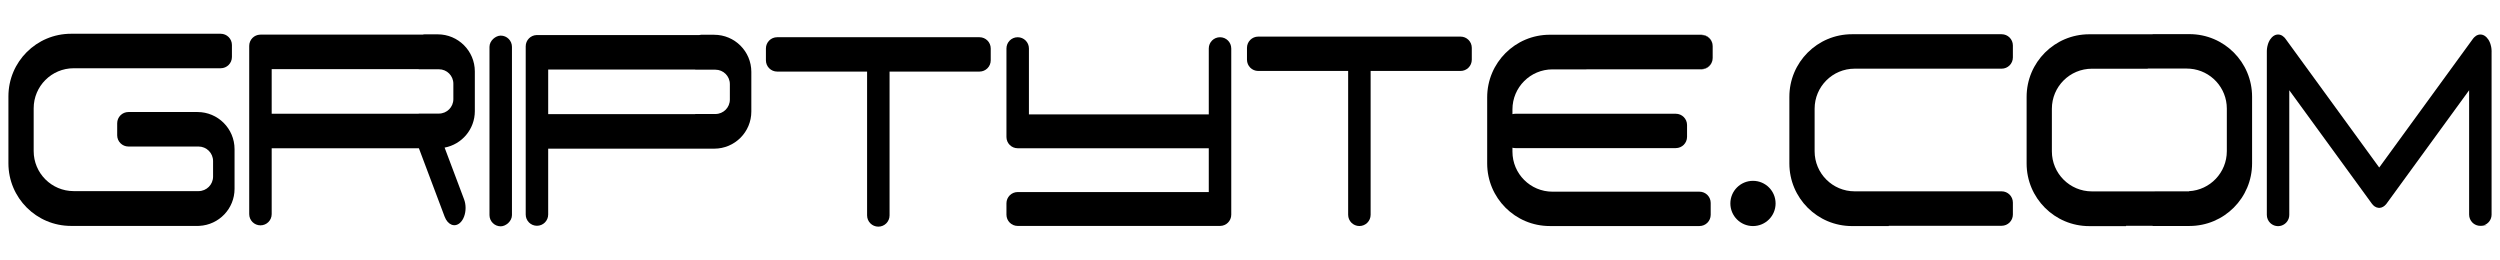 <svg viewBox="0 0 2777.29 289.3" xmlns="http://www.w3.org/2000/svg" data-sanitized-data-name="Griptyte.com - Black" data-name="Griptyte.com - Black" id="Griptyte.com_-_Black">
  <path d="m260.57,165.68v44.07c0,22.06-17.32,40.06-39.09,41.17h-.12c-.32.03-.65.05-.98.05H78.9c-38.41,0-69.55-31.13-69.55-69.55v-74.37c0-38.41,31.14-69.55,69.55-69.55h166.26c6.9,0,12.49,5.59,12.49,12.49v13.34c0,6.9-5.59,12.49-12.49,12.49H81.89c-24.57,0-44.48,19.91-44.48,44.48v47.54c0,24.57,19.91,44.47,44.48,44.47h12.12c.1,0,.21,0,.32,0h125.16c.11,0,.22,0,.32,0h.75c8.92,0,16.14-7.23,16.14-16.14v-17.26c0-8.92-7.23-16.14-16.14-16.14h-77.89c-6.9,0-12.49-5.59-12.49-12.49v-13.35c0-6.89,5.59-12.49,12.49-12.49h76.67c22.77,0,41.22,18.46,41.22,41.22Z"></path>
  <path d="m793.44,38.62h-14.64c-.7,0-1.38.12-2.01.32h-180.29c-.18,0-.37,0-.55.02-3.23.13-6.14,1.51-8.27,3.64-2.26,2.26-3.66,5.39-3.66,8.83v186.89c0,6.89,5.59,12.49,12.49,12.49,3.45,0,6.57-1.4,8.82-3.66,2.26-2.26,3.66-5.38,3.66-8.82v-73.19h184.46c22.77,0,41.22-18.46,41.22-41.22v-44.07c0-22.77-18.46-41.22-41.22-41.22Zm17.37,71.99c0,8.86-7.18,16.04-16.04,16.04h-22.41v.16h-163.37v-49.55h163.37v.16h22.41c8.86,0,16.04,7.18,16.04,16.04v17.15Z"></path>
  <rect transform="translate(410.76 701.75) rotate(-90)" ry="12.49" rx="12.49" height="24.97" width="211.87" y="133.01" x="450.32"></rect>
  <path d="m527.5,123.44v-44.07c0-22.77-18.46-41.22-41.22-41.22h-14.65c-.71,0-1.38.12-2.01.32h-180.2c-.22,0-.42,0-.64.02-3.23.13-6.14,1.51-8.28,3.64-2.26,2.26-3.65,5.39-3.65,8.83v186.89c0,6.89,5.59,12.49,12.49,12.49,3.45,0,6.57-1.4,8.83-3.66,2.26-2.26,3.65-5.38,3.65-8.82v-73.19h163.53l28.57,75.93c3.45,9.17,11.08,12.3,17.06,7.02,4-3.55,6.24-10,6.24-16.62,0-3.25-.54-6.54-1.67-9.56l-21.63-57.47c19.11-3.58,33.58-20.35,33.58-40.51Zm-23.86-13.3c0,8.86-7.18,16.04-16.04,16.04h-22.41v.16h-163.37v-49.55h163.37v.16h22.41c8.87,0,16.04,7.18,16.04,16.04v17.15Z"></path>
  <path d="m1367.83,53.84v184.66c0,6.9-5.59,12.49-12.49,12.49h-224.77c-6.9,0-12.49-5.59-12.49-12.49v-12.66c0-6.89,5.59-12.49,12.49-12.49h212.28v-48.66h-212.28c-6.9,0-12.49-5.59-12.49-12.49V53.84c0-3.45,1.4-6.57,3.65-8.83,2.26-2.26,5.39-3.65,8.83-3.65,6.89,0,12.49,5.59,12.49,12.49v73.22h199.8V53.84c0-3.45,1.4-6.57,3.65-8.83,2.26-2.26,5.39-3.65,8.83-3.65,6.89,0,12.49,5.59,12.49,12.49Z"></path>
  <g>
    <path d="m1902.64,64.25v.31c0,6.89-5.59,12.49-12.49,12.49h-127.56v-.31h127.56c6.9,0,12.49-5.59,12.49-12.49Z"></path>
    <path d="m1680.2,121.52v5.29c1.05-.29,2.16-.44,3.3-.44h178.18c6.89,0,12.49,5.59,12.49,12.49v13.18c0,6.9-5.59,12.49-12.49,12.49h-178.18c-1.14,0-2.25-.15-3.3-.44v4.38c0,24.57,19.91,44.47,44.47,44.47h163.28c6.89,0,12.49,5.59,12.49,12.49v13.19c0,6.89-5.59,12.49-12.49,12.49h-166.27c-38.41,0-69.55-31.14-69.55-69.55v-73.42c0-38.41,31.13-69.55,69.55-69.55h40.91v.31h127.56c6.9,0,12.49,5.59,12.49,12.49v12.87c0,6.89-5.59,12.49-12.49,12.49h-127.56v.32h-37.92c-24.56,0-44.47,19.91-44.47,44.47Z"></path>
    <path d="m1902.64,51.07v.31c0-6.9-5.59-12.49-12.49-12.49h-127.56v-.31h127.56c6.9,0,12.49,5.59,12.49,12.49Z"></path>
  </g>
  <path d="m1100.62,53.84v13.19c0,6.89-5.59,12.49-12.49,12.49h-99.9v159.79c0,3.45-1.4,6.57-3.66,8.83-2.26,2.26-5.38,3.65-8.82,3.65-6.9,0-12.49-5.59-12.49-12.49V79.52h-99.9c-6.9,0-12.49-5.59-12.49-12.49v-13.19c0-6.89,5.59-12.49,12.49-12.49h224.77c6.89,0,12.49,5.59,12.49,12.49Z"></path>
  <path d="m1635.04,53.15v13.19c0,6.89-5.59,12.49-12.49,12.49h-99.9v159.79c0,3.45-1.4,6.57-3.66,8.82-2.26,2.26-5.38,3.66-8.82,3.66-6.9,0-12.49-5.59-12.49-12.49V78.83h-99.9c-6.9,0-12.49-5.59-12.49-12.49v-13.19c0-6.89,5.59-12.49,12.49-12.49h224.77c6.89,0,12.49,5.59,12.49,12.49Z"></path>
  <path d="m2015.89,120.74v47.33c0,24.57,19.91,44.48,44.48,44.48h163.28c6.89,0,12.49,5.59,12.49,12.49v13.29c0,6.9-5.59,12.49-12.49,12.49h-125.36v.32h-40.91c-38.41,0-69.55-31.13-69.55-69.55v-74.02c0-38.41,31.14-69.55,69.55-69.55h166.27c6.89,0,12.49,5.59,12.49,12.49v13.29c0,6.9-5.59,12.49-12.49,12.49h-163.28c-24.57,0-44.48,19.91-44.48,44.48Z"></path>
  <g>
    <path d="m2432.33,37.92h-40.91v.16h-70.47c-38.41,0-69.55,31.14-69.55,69.55v74.02c0,38.41,31.14,69.55,69.55,69.55h40.9v-.32h29.57v.16h40.91c38.41,0,69.55-31.13,69.55-69.55v-74.02c0-38.41-31.14-69.55-69.55-69.55Zm41.48,130.07c0,23.73-18.56,43.11-41.96,44.4v.23h-107.91c-24.57,0-44.48-19.91-44.48-44.47v-47.34c0-24.57,19.91-44.47,44.48-44.47h62.03v-.17h43.37c1.28,0,2.55.05,3.8.17,22.79,1.92,40.68,21.03,40.68,44.31v47.33Z"></path>
    <path d="m2434.15,212.83v.23h-40.43v-.16h37.92c.84,0,1.68-.02,2.51-.07Z"></path>
  </g>
  <circle r="25.12" cy="226.01" cx="1947.41"></circle>
  <g>
    <path d="m2656.36,223.83s0,.02-.02.03l-.61.82.62-.86Z"></path>
    <path d="m2637.46,224.69l-.61-.82s0-.02-.02-.03l.62.86Z"></path>
    <path d="m2654.45,226.44c-.91,1.15-1.89,2.06-2.92,2.76-1.39.91-2.86,1.41-4.35,1.5,2.58-.19,5.14-1.6,7.28-4.26Z"></path>
    <path d="m2767.94,57.43v180.97c0,5.57-3.64,10.28-8.67,11.9h0c-1.2.38-2.48.59-3.81.59s-2.61-.21-3.81-.59h0c-1.91-.62-3.62-1.68-5.01-3.06-2.26-2.26-3.65-5.39-3.65-8.83V100.25l-90.13,123.77-.62.86-.91,1.25c-.12.17-.25.34-.38.51-2.14,2.66-4.7,4.07-7.28,4.26-.37.03-.76.03-1.15,0-1.49-.09-2.96-.59-4.35-1.5-1.03-.7-2.01-1.61-2.92-2.76-.14-.19-.3-.39-.45-.6l-.84-1.16-.62-.86-90.13-123.77v138.47c0,5.57-3.64,10.28-8.67,11.9h0c-1.01.32-2.06.51-3.17.57-.21,0-.42.02-.64.02-.11,0-.22,0-.32,0-.11,0-.21,0-.32-.02h0c-1.1-.06-2.16-.25-3.16-.57h0c-1.91-.62-3.62-1.68-5.01-3.06-2.26-2.26-3.65-5.39-3.65-8.83V57.75c0-.22,0-.45,0-.67,0-.12,0-.24,0-.36,0-.4.02-.78.05-1.17.02-.51.07-1,.13-1.52.03-.27.07-.54.11-.82.05-.37.11-.72.18-1.08.03-.2.07-.41.12-.6.15-.72.33-1.44.55-2.12.07-.24.15-.5.23-.74.09-.29.2-.57.31-.86.09-.24.18-.47.28-.7.1-.25.21-.49.32-.72.1-.22.2-.43.32-.65.16-.32.32-.62.5-.93.17-.3.36-.61.54-.89l1.94-2.42,1.47-1.28.1-.07.92-.6c.4-.22.81-.43,1.22-.6l.63-.22c.42-.13.83-.23,1.26-.29l1.28-.11c.25,0,.49.02.73.04.38.02.76.09,1.12.17.21.05.4.1.6.17.07.02.15.05.22.07.3.09.6.22.89.34.12.07.25.12.37.18.12.06.24.12.37.19.19.1.37.22.57.34.65.42,1.28.93,1.87,1.52.17.17.33.33.49.51,0,0,.02.02.03.02.19.22.38.43.56.65.22.28.45.57.67.87l103.9,142.7,103.9-142.7c.22-.29.44-.58.67-.87.17-.22.37-.43.56-.65.02,0,.02-.02.03-.02.16-.17.32-.34.49-.51.59-.58,1.22-1.1,1.87-1.52.19-.12.37-.24.57-.34.12-.07.24-.13.37-.19.12-.07.24-.12.37-.18.29-.12.59-.25.89-.34.07-.02.14-.05.22-.07.2-.07.39-.12.6-.17.37-.07.74-.14,1.12-.17.24-.02.48-.04.73-.04l1.28.11c.42.06.84.16,1.26.29l.63.22c.42.17.82.37,1.22.6l.92.6.1.07,1.47,1.28,1.94,2.42c.18.28.37.59.54.89.17.31.34.62.5.93.12.22.22.43.32.65.11.23.22.47.32.72.1.23.19.46.28.7.11.28.22.57.31.86.08.24.16.5.23.74.22.68.4,1.4.55,2.12.04.19.08.4.12.6.07.36.13.72.18,1.08.04.27.07.54.11.82.06.52.11,1.01.13,1.52.05.62.07,1.25.07,1.89Z"></path>
    <path d="m2762.8,250.1c-1.2.59-2.48.91-3.81.91s-2.61-.32-3.81-.91c1.2.38,2.48.59,3.81.59s2.61-.21,3.81-.59Z"></path>
  </g>
</svg>